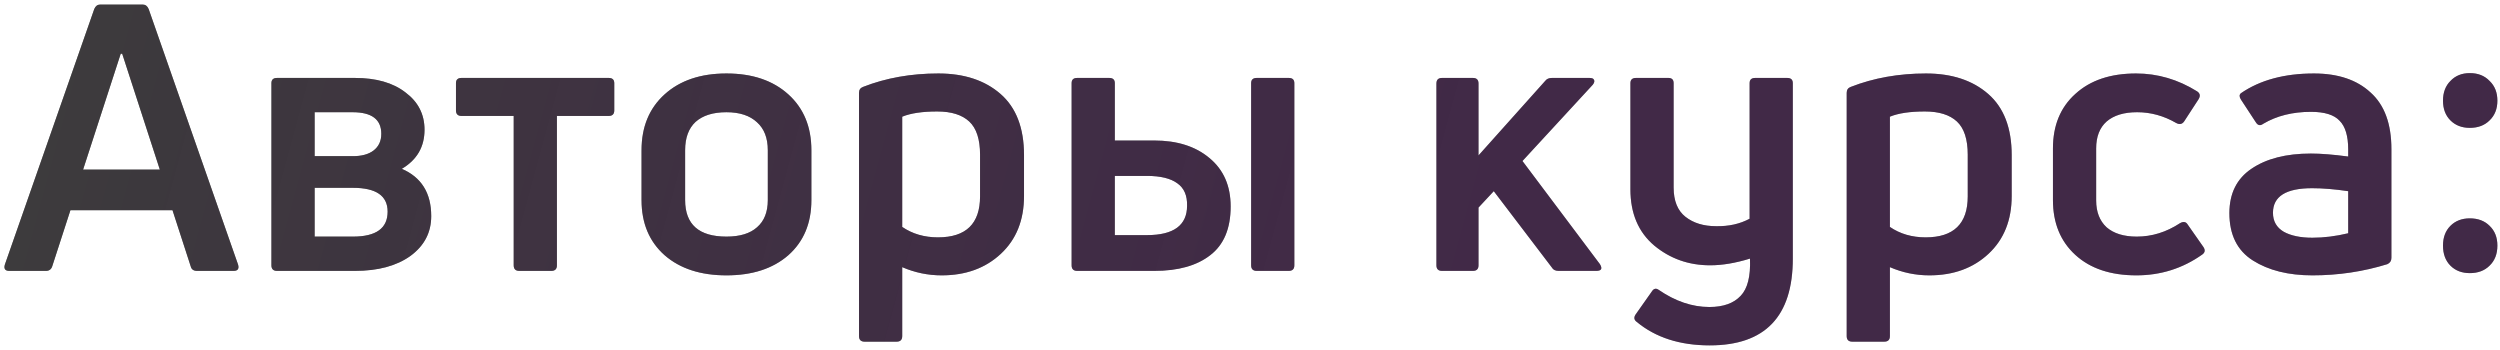 <?xml version="1.0" encoding="UTF-8"?> <svg xmlns="http://www.w3.org/2000/svg" width="443" height="62" viewBox="0 0 443 62" fill="none"> <path d="M8.125 48H1.657C0.909 48 0.645 47.626 0.865 46.878L16.705 1.602C16.925 1.074 17.277 0.81 17.761 0.81H25.285C25.769 0.81 26.121 1.074 26.341 1.602L42.181 46.878C42.401 47.626 42.137 48 41.389 48H34.921C34.305 48 33.931 47.736 33.799 47.208L30.565 37.242H12.481L9.247 47.208C9.071 47.736 8.697 48 8.125 48ZM21.391 9.522L14.725 30.048H28.321L21.655 9.522H21.391ZM62.882 48H49.088C48.428 48 48.098 47.67 48.098 47.01V14.736C48.098 14.12 48.428 13.812 49.088 13.812H62.882C66.666 13.812 69.658 14.67 71.858 16.386C74.102 18.058 75.224 20.258 75.224 22.986C75.224 26.022 73.882 28.332 71.198 29.916C74.674 31.412 76.412 34.206 76.412 38.298C76.412 41.202 75.18 43.556 72.716 45.36C70.252 47.12 66.974 48 62.882 48ZM55.754 19.884V27.672H62.552C64.092 27.672 65.302 27.342 66.182 26.682C67.106 25.978 67.568 24.988 67.568 23.712C67.568 21.16 65.874 19.884 62.486 19.884H55.754ZM55.754 33.282V41.928H62.552C66.644 41.928 68.69 40.454 68.69 37.506C68.69 34.69 66.644 33.282 62.552 33.282H55.754ZM97.695 48H92.019C91.359 48 91.028 47.67 91.028 47.01V20.544H81.788C81.129 20.544 80.799 20.214 80.799 19.554V14.736C80.799 14.12 81.129 13.812 81.788 13.812H107.858C108.518 13.812 108.848 14.12 108.848 14.736V19.554C108.848 20.214 108.518 20.544 107.858 20.544H98.684V47.01C98.684 47.67 98.355 48 97.695 48ZM143.778 35.46C143.778 39.552 142.414 42.808 139.686 45.228C136.958 47.604 133.306 48.792 128.73 48.792C124.154 48.792 120.502 47.604 117.774 45.228C115.046 42.808 113.682 39.552 113.682 35.46V26.616C113.682 22.48 115.046 19.18 117.774 16.716C120.502 14.252 124.154 13.02 128.73 13.02C133.306 13.02 136.958 14.252 139.686 16.716C142.414 19.18 143.778 22.48 143.778 26.616V35.46ZM121.404 35.46C121.404 39.772 123.846 41.928 128.73 41.928C131.106 41.928 132.91 41.378 134.142 40.278C135.418 39.178 136.056 37.572 136.056 35.46V26.616C136.056 24.46 135.418 22.81 134.142 21.666C132.866 20.478 131.062 19.884 128.73 19.884C126.354 19.884 124.528 20.456 123.252 21.6C122.02 22.744 121.404 24.416 121.404 26.616V35.46ZM152.943 15.396C156.991 13.812 161.435 13.02 166.275 13.02C170.851 13.02 174.525 14.23 177.297 16.65C180.069 19.07 181.455 22.678 181.455 27.474V34.734C181.455 39.002 180.091 42.412 177.363 44.964C174.635 47.516 171.137 48.792 166.869 48.792C164.449 48.792 162.117 48.308 159.873 47.34V59.55C159.873 60.21 159.543 60.54 158.883 60.54H153.207C152.547 60.54 152.217 60.21 152.217 59.55V16.452C152.217 15.924 152.459 15.572 152.943 15.396ZM166.209 42.06C171.181 42.06 173.667 39.64 173.667 34.8V27.408C173.667 24.68 173.029 22.722 171.753 21.534C170.477 20.346 168.585 19.752 166.077 19.752C163.437 19.752 161.369 20.06 159.873 20.676V40.212C161.677 41.444 163.789 42.06 166.209 42.06ZM204.542 48H190.88C190.22 48 189.89 47.67 189.89 47.01V14.736C189.89 14.12 190.22 13.812 190.88 13.812H196.556C197.216 13.812 197.546 14.12 197.546 14.736V24.9H204.542C208.59 24.9 211.846 25.934 214.31 28.002C216.818 30.07 218.072 32.93 218.072 36.582C218.072 40.498 216.862 43.38 214.442 45.228C212.066 47.076 208.766 48 204.542 48ZM197.546 31.17V41.664H203.222C207.974 41.664 210.35 39.926 210.35 36.45C210.394 34.646 209.822 33.326 208.634 32.49C207.446 31.61 205.642 31.17 203.222 31.17H197.546ZM228.368 48H222.692C222.032 48 221.702 47.67 221.702 47.01V14.736C221.702 14.12 222.032 13.812 222.692 13.812H228.368C229.028 13.812 229.358 14.12 229.358 14.736V47.01C229.358 47.67 229.028 48 228.368 48ZM282.848 48H276.182C275.61 48 275.214 47.802 274.994 47.406L264.698 33.876L261.992 36.78V47.01C261.992 47.67 261.662 48 261.002 48H255.524C254.864 48 254.534 47.67 254.534 47.01V14.802C254.534 14.142 254.864 13.812 255.524 13.812H261.002C261.662 13.812 261.992 14.142 261.992 14.802V27.54L273.806 14.34C274.07 13.988 274.466 13.812 274.994 13.812H281.66C282.1 13.812 282.364 13.922 282.452 14.142C282.584 14.362 282.518 14.648 282.254 15L269.78 28.53L283.508 46.812C283.992 47.604 283.772 48 282.848 48ZM310.03 38.76V14.736C310.03 14.12 310.36 13.812 311.02 13.812H316.696C317.356 13.812 317.686 14.12 317.686 14.736V45.822C317.686 56.074 312.78 61.2 302.968 61.2C297.688 61.2 293.376 59.814 290.032 57.042C289.548 56.69 289.482 56.25 289.834 55.722L292.672 51.696C293.024 51.124 293.442 51.014 293.926 51.366C296.874 53.39 299.866 54.402 302.902 54.402C305.366 54.402 307.214 53.742 308.446 52.422C309.678 51.146 310.228 48.946 310.096 45.822C307.544 46.614 305.19 47.01 303.034 47.01C299.25 47.01 295.95 45.844 293.134 43.512C290.318 41.136 288.91 37.814 288.91 33.546V14.736C288.91 14.12 289.24 13.812 289.9 13.812H295.642C296.258 13.812 296.566 14.12 296.566 14.736V33.216C296.566 35.592 297.27 37.33 298.678 38.43C300.086 39.53 301.89 40.08 304.09 40.08C306.334 40.124 308.314 39.684 310.03 38.76ZM327.959 15.396C332.007 13.812 336.451 13.02 341.291 13.02C345.867 13.02 349.541 14.23 352.313 16.65C355.085 19.07 356.471 22.678 356.471 27.474V34.734C356.471 39.002 355.107 42.412 352.379 44.964C349.651 47.516 346.153 48.792 341.885 48.792C339.465 48.792 337.133 48.308 334.889 47.34V59.55C334.889 60.21 334.559 60.54 333.899 60.54H328.223C327.563 60.54 327.233 60.21 327.233 59.55V16.452C327.233 15.924 327.475 15.572 327.959 15.396ZM341.225 42.06C346.197 42.06 348.683 39.64 348.683 34.8V27.408C348.683 24.68 348.045 22.722 346.769 21.534C345.493 20.346 343.601 19.752 341.093 19.752C338.453 19.752 336.385 20.06 334.889 20.676V40.212C336.693 41.444 338.805 42.06 341.225 42.06ZM390.25 45.096C386.774 47.56 382.88 48.792 378.568 48.792C373.992 48.792 370.384 47.582 367.744 45.162C365.104 42.742 363.784 39.508 363.784 35.46V26.286C363.784 22.238 365.104 19.026 367.744 16.65C370.384 14.23 373.97 13.02 378.502 13.02C382.33 13.02 385.938 14.076 389.326 16.188C389.854 16.54 389.942 17.002 389.59 17.574L387.016 21.534C386.664 22.018 386.202 22.106 385.63 21.798C383.43 20.522 381.12 19.884 378.7 19.884C376.368 19.884 374.564 20.434 373.288 21.534C372.056 22.634 371.44 24.218 371.44 26.286V35.526C371.44 37.55 372.056 39.134 373.288 40.278C374.564 41.378 376.346 41.928 378.634 41.928C381.318 41.928 383.87 41.136 386.29 39.552C386.906 39.2 387.368 39.288 387.676 39.816L390.448 43.776C390.8 44.304 390.734 44.744 390.25 45.096ZM397.093 16.518C400.481 14.186 404.793 13.02 410.029 13.02C414.297 13.02 417.641 14.142 420.061 16.386C422.525 18.586 423.757 21.93 423.757 26.418V45.69C423.757 46.218 423.515 46.592 423.031 46.812C418.763 48.132 414.341 48.792 409.765 48.792C405.497 48.792 401.977 47.912 399.205 46.152C396.433 44.392 395.047 41.598 395.047 37.77C395.047 34.294 396.345 31.676 398.941 29.916C401.581 28.112 405.101 27.21 409.501 27.21C411.261 27.21 413.461 27.386 416.101 27.738V26.484C416.101 24.108 415.595 22.414 414.583 21.402C413.615 20.346 411.921 19.818 409.501 19.818C406.245 19.818 403.429 20.522 401.053 21.93C400.525 22.326 400.085 22.238 399.733 21.666L397.093 17.64C396.785 17.156 396.785 16.782 397.093 16.518ZM402.769 37.704C402.769 39.2 403.407 40.322 404.683 41.07C405.959 41.774 407.653 42.126 409.765 42.126C411.789 42.126 413.901 41.862 416.101 41.334V33.876C413.725 33.524 411.591 33.348 409.699 33.348C405.079 33.348 402.769 34.8 402.769 37.704ZM441.15 14.34C442.074 15.22 442.536 16.386 442.536 17.838C442.536 19.29 442.074 20.456 441.15 21.336C440.27 22.216 439.104 22.656 437.652 22.656C436.244 22.656 435.1 22.216 434.22 21.336C433.34 20.456 432.9 19.29 432.9 17.838C432.9 16.386 433.34 15.22 434.22 14.34C435.1 13.416 436.244 12.954 437.652 12.954C439.104 12.954 440.27 13.416 441.15 14.34ZM442.536 43.512C442.536 45.008 442.074 46.196 441.15 47.076C440.27 47.956 439.104 48.396 437.652 48.396C436.244 48.396 435.1 47.956 434.22 47.076C433.34 46.196 432.9 45.008 432.9 43.512C432.9 42.06 433.34 40.894 434.22 40.014C435.1 39.134 436.244 38.694 437.652 38.694C439.104 38.694 440.27 39.134 441.15 40.014C442.074 40.894 442.536 42.06 442.536 43.512Z" fill="#353535" fill-opacity="0.9"></path> <path d="M8.125 48H1.657C0.909 48 0.645 47.626 0.865 46.878L16.705 1.602C16.925 1.074 17.277 0.81 17.761 0.81H25.285C25.769 0.81 26.121 1.074 26.341 1.602L42.181 46.878C42.401 47.626 42.137 48 41.389 48H34.921C34.305 48 33.931 47.736 33.799 47.208L30.565 37.242H12.481L9.247 47.208C9.071 47.736 8.697 48 8.125 48ZM21.391 9.522L14.725 30.048H28.321L21.655 9.522H21.391ZM62.882 48H49.088C48.428 48 48.098 47.67 48.098 47.01V14.736C48.098 14.12 48.428 13.812 49.088 13.812H62.882C66.666 13.812 69.658 14.67 71.858 16.386C74.102 18.058 75.224 20.258 75.224 22.986C75.224 26.022 73.882 28.332 71.198 29.916C74.674 31.412 76.412 34.206 76.412 38.298C76.412 41.202 75.18 43.556 72.716 45.36C70.252 47.12 66.974 48 62.882 48ZM55.754 19.884V27.672H62.552C64.092 27.672 65.302 27.342 66.182 26.682C67.106 25.978 67.568 24.988 67.568 23.712C67.568 21.16 65.874 19.884 62.486 19.884H55.754ZM55.754 33.282V41.928H62.552C66.644 41.928 68.69 40.454 68.69 37.506C68.69 34.69 66.644 33.282 62.552 33.282H55.754ZM97.695 48H92.019C91.359 48 91.028 47.67 91.028 47.01V20.544H81.788C81.129 20.544 80.799 20.214 80.799 19.554V14.736C80.799 14.12 81.129 13.812 81.788 13.812H107.858C108.518 13.812 108.848 14.12 108.848 14.736V19.554C108.848 20.214 108.518 20.544 107.858 20.544H98.684V47.01C98.684 47.67 98.355 48 97.695 48ZM143.778 35.46C143.778 39.552 142.414 42.808 139.686 45.228C136.958 47.604 133.306 48.792 128.73 48.792C124.154 48.792 120.502 47.604 117.774 45.228C115.046 42.808 113.682 39.552 113.682 35.46V26.616C113.682 22.48 115.046 19.18 117.774 16.716C120.502 14.252 124.154 13.02 128.73 13.02C133.306 13.02 136.958 14.252 139.686 16.716C142.414 19.18 143.778 22.48 143.778 26.616V35.46ZM121.404 35.46C121.404 39.772 123.846 41.928 128.73 41.928C131.106 41.928 132.91 41.378 134.142 40.278C135.418 39.178 136.056 37.572 136.056 35.46V26.616C136.056 24.46 135.418 22.81 134.142 21.666C132.866 20.478 131.062 19.884 128.73 19.884C126.354 19.884 124.528 20.456 123.252 21.6C122.02 22.744 121.404 24.416 121.404 26.616V35.46ZM152.943 15.396C156.991 13.812 161.435 13.02 166.275 13.02C170.851 13.02 174.525 14.23 177.297 16.65C180.069 19.07 181.455 22.678 181.455 27.474V34.734C181.455 39.002 180.091 42.412 177.363 44.964C174.635 47.516 171.137 48.792 166.869 48.792C164.449 48.792 162.117 48.308 159.873 47.34V59.55C159.873 60.21 159.543 60.54 158.883 60.54H153.207C152.547 60.54 152.217 60.21 152.217 59.55V16.452C152.217 15.924 152.459 15.572 152.943 15.396ZM166.209 42.06C171.181 42.06 173.667 39.64 173.667 34.8V27.408C173.667 24.68 173.029 22.722 171.753 21.534C170.477 20.346 168.585 19.752 166.077 19.752C163.437 19.752 161.369 20.06 159.873 20.676V40.212C161.677 41.444 163.789 42.06 166.209 42.06ZM204.542 48H190.88C190.22 48 189.89 47.67 189.89 47.01V14.736C189.89 14.12 190.22 13.812 190.88 13.812H196.556C197.216 13.812 197.546 14.12 197.546 14.736V24.9H204.542C208.59 24.9 211.846 25.934 214.31 28.002C216.818 30.07 218.072 32.93 218.072 36.582C218.072 40.498 216.862 43.38 214.442 45.228C212.066 47.076 208.766 48 204.542 48ZM197.546 31.17V41.664H203.222C207.974 41.664 210.35 39.926 210.35 36.45C210.394 34.646 209.822 33.326 208.634 32.49C207.446 31.61 205.642 31.17 203.222 31.17H197.546ZM228.368 48H222.692C222.032 48 221.702 47.67 221.702 47.01V14.736C221.702 14.12 222.032 13.812 222.692 13.812H228.368C229.028 13.812 229.358 14.12 229.358 14.736V47.01C229.358 47.67 229.028 48 228.368 48ZM282.848 48H276.182C275.61 48 275.214 47.802 274.994 47.406L264.698 33.876L261.992 36.78V47.01C261.992 47.67 261.662 48 261.002 48H255.524C254.864 48 254.534 47.67 254.534 47.01V14.802C254.534 14.142 254.864 13.812 255.524 13.812H261.002C261.662 13.812 261.992 14.142 261.992 14.802V27.54L273.806 14.34C274.07 13.988 274.466 13.812 274.994 13.812H281.66C282.1 13.812 282.364 13.922 282.452 14.142C282.584 14.362 282.518 14.648 282.254 15L269.78 28.53L283.508 46.812C283.992 47.604 283.772 48 282.848 48ZM310.03 38.76V14.736C310.03 14.12 310.36 13.812 311.02 13.812H316.696C317.356 13.812 317.686 14.12 317.686 14.736V45.822C317.686 56.074 312.78 61.2 302.968 61.2C297.688 61.2 293.376 59.814 290.032 57.042C289.548 56.69 289.482 56.25 289.834 55.722L292.672 51.696C293.024 51.124 293.442 51.014 293.926 51.366C296.874 53.39 299.866 54.402 302.902 54.402C305.366 54.402 307.214 53.742 308.446 52.422C309.678 51.146 310.228 48.946 310.096 45.822C307.544 46.614 305.19 47.01 303.034 47.01C299.25 47.01 295.95 45.844 293.134 43.512C290.318 41.136 288.91 37.814 288.91 33.546V14.736C288.91 14.12 289.24 13.812 289.9 13.812H295.642C296.258 13.812 296.566 14.12 296.566 14.736V33.216C296.566 35.592 297.27 37.33 298.678 38.43C300.086 39.53 301.89 40.08 304.09 40.08C306.334 40.124 308.314 39.684 310.03 38.76ZM327.959 15.396C332.007 13.812 336.451 13.02 341.291 13.02C345.867 13.02 349.541 14.23 352.313 16.65C355.085 19.07 356.471 22.678 356.471 27.474V34.734C356.471 39.002 355.107 42.412 352.379 44.964C349.651 47.516 346.153 48.792 341.885 48.792C339.465 48.792 337.133 48.308 334.889 47.34V59.55C334.889 60.21 334.559 60.54 333.899 60.54H328.223C327.563 60.54 327.233 60.21 327.233 59.55V16.452C327.233 15.924 327.475 15.572 327.959 15.396ZM341.225 42.06C346.197 42.06 348.683 39.64 348.683 34.8V27.408C348.683 24.68 348.045 22.722 346.769 21.534C345.493 20.346 343.601 19.752 341.093 19.752C338.453 19.752 336.385 20.06 334.889 20.676V40.212C336.693 41.444 338.805 42.06 341.225 42.06ZM390.25 45.096C386.774 47.56 382.88 48.792 378.568 48.792C373.992 48.792 370.384 47.582 367.744 45.162C365.104 42.742 363.784 39.508 363.784 35.46V26.286C363.784 22.238 365.104 19.026 367.744 16.65C370.384 14.23 373.97 13.02 378.502 13.02C382.33 13.02 385.938 14.076 389.326 16.188C389.854 16.54 389.942 17.002 389.59 17.574L387.016 21.534C386.664 22.018 386.202 22.106 385.63 21.798C383.43 20.522 381.12 19.884 378.7 19.884C376.368 19.884 374.564 20.434 373.288 21.534C372.056 22.634 371.44 24.218 371.44 26.286V35.526C371.44 37.55 372.056 39.134 373.288 40.278C374.564 41.378 376.346 41.928 378.634 41.928C381.318 41.928 383.87 41.136 386.29 39.552C386.906 39.2 387.368 39.288 387.676 39.816L390.448 43.776C390.8 44.304 390.734 44.744 390.25 45.096ZM397.093 16.518C400.481 14.186 404.793 13.02 410.029 13.02C414.297 13.02 417.641 14.142 420.061 16.386C422.525 18.586 423.757 21.93 423.757 26.418V45.69C423.757 46.218 423.515 46.592 423.031 46.812C418.763 48.132 414.341 48.792 409.765 48.792C405.497 48.792 401.977 47.912 399.205 46.152C396.433 44.392 395.047 41.598 395.047 37.77C395.047 34.294 396.345 31.676 398.941 29.916C401.581 28.112 405.101 27.21 409.501 27.21C411.261 27.21 413.461 27.386 416.101 27.738V26.484C416.101 24.108 415.595 22.414 414.583 21.402C413.615 20.346 411.921 19.818 409.501 19.818C406.245 19.818 403.429 20.522 401.053 21.93C400.525 22.326 400.085 22.238 399.733 21.666L397.093 17.64C396.785 17.156 396.785 16.782 397.093 16.518ZM402.769 37.704C402.769 39.2 403.407 40.322 404.683 41.07C405.959 41.774 407.653 42.126 409.765 42.126C411.789 42.126 413.901 41.862 416.101 41.334V33.876C413.725 33.524 411.591 33.348 409.699 33.348C405.079 33.348 402.769 34.8 402.769 37.704ZM441.15 14.34C442.074 15.22 442.536 16.386 442.536 17.838C442.536 19.29 442.074 20.456 441.15 21.336C440.27 22.216 439.104 22.656 437.652 22.656C436.244 22.656 435.1 22.216 434.22 21.336C433.34 20.456 432.9 19.29 432.9 17.838C432.9 16.386 433.34 15.22 434.22 14.34C435.1 13.416 436.244 12.954 437.652 12.954C439.104 12.954 440.27 13.416 441.15 14.34ZM442.536 43.512C442.536 45.008 442.074 46.196 441.15 47.076C440.27 47.956 439.104 48.396 437.652 48.396C436.244 48.396 435.1 47.956 434.22 47.076C433.34 46.196 432.9 45.008 432.9 43.512C432.9 42.06 433.34 40.894 434.22 40.014C435.1 39.134 436.244 38.694 437.652 38.694C439.104 38.694 440.27 39.134 441.15 40.014C442.074 40.894 442.536 42.06 442.536 43.512Z" fill="url(#paint0_linear_2730_540)" fill-opacity="0.6"></path> <defs> <linearGradient id="paint0_linear_2730_540" x1="-1.00557e-06" y1="-7.46" x2="254.169" y2="61.578" gradientUnits="userSpaceOnUse"> <stop stop-color="#343434"></stop> <stop offset="1" stop-color="#380145" stop-opacity="0.72"></stop> </linearGradient> </defs> </svg> 